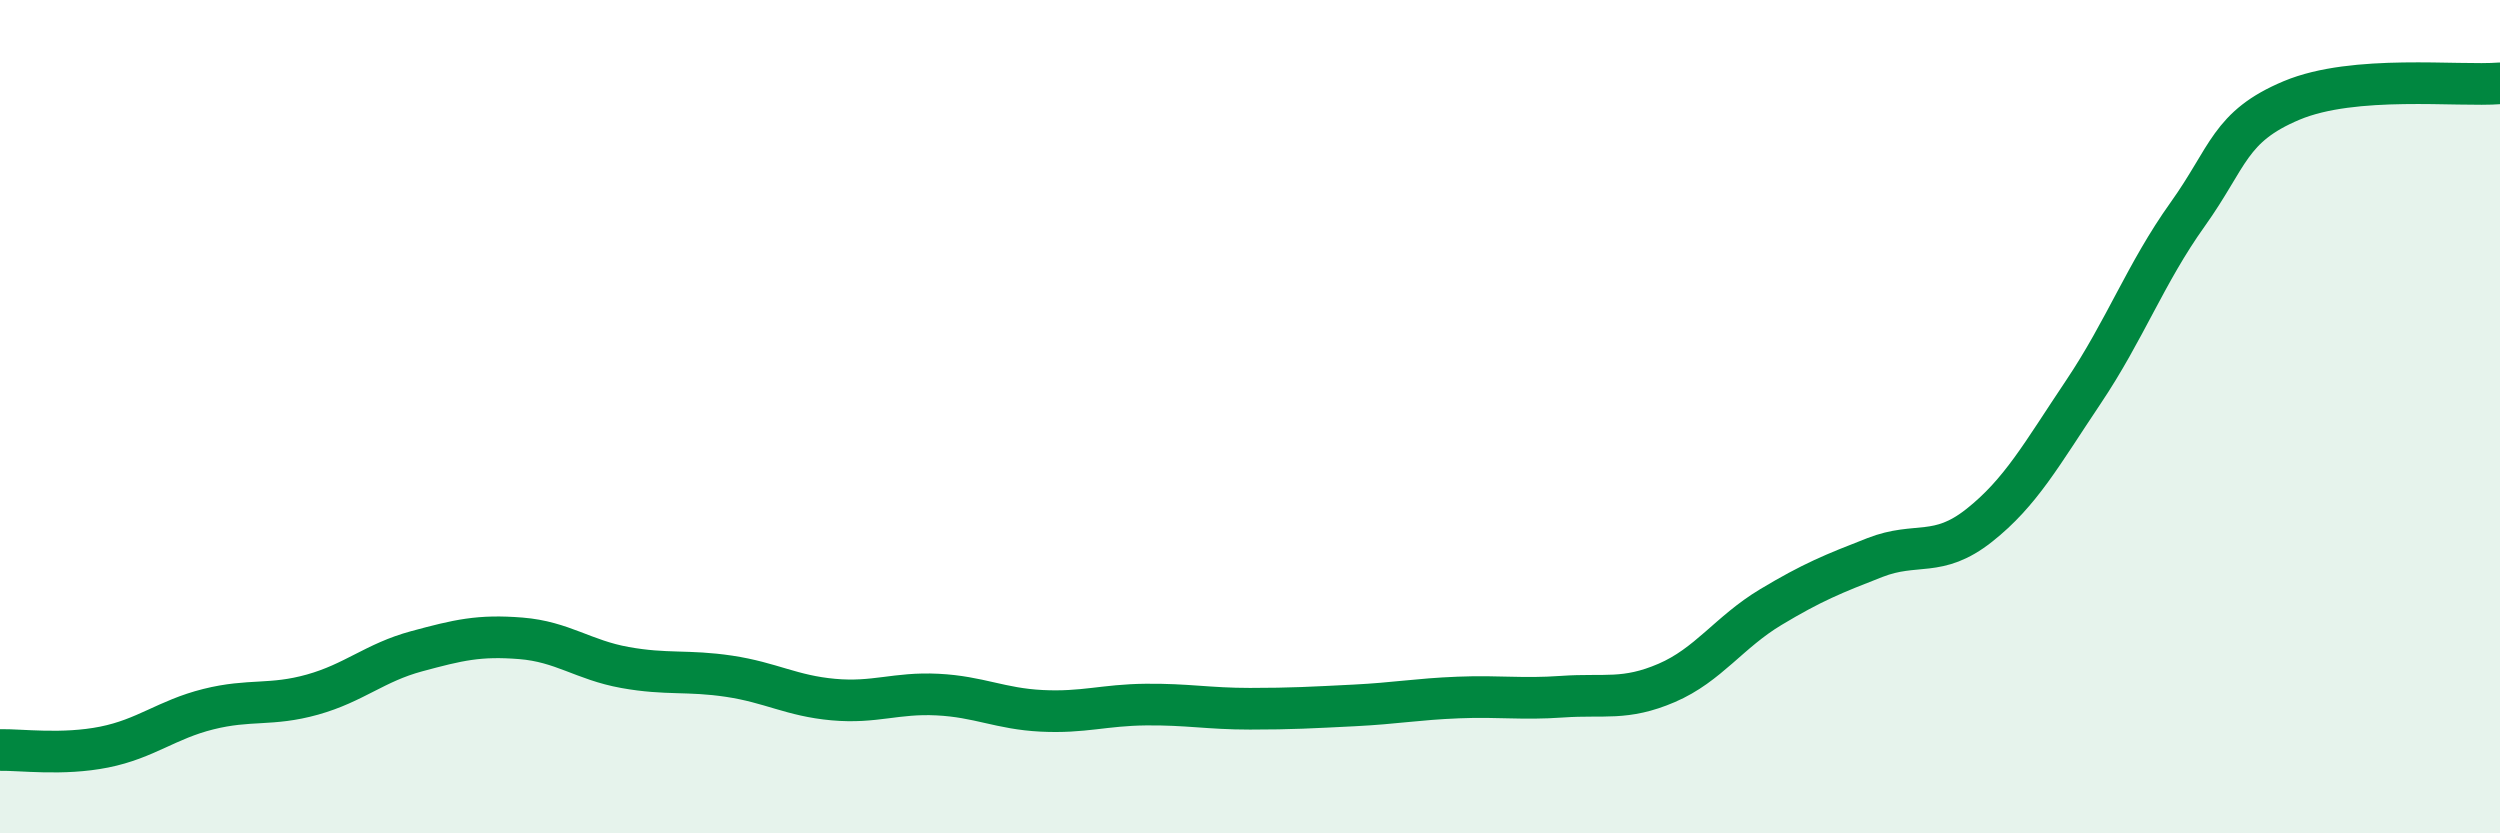 
    <svg width="60" height="20" viewBox="0 0 60 20" xmlns="http://www.w3.org/2000/svg">
      <path
        d="M 0,18 C 0.5,17.99 1.5,18.13 2.5,17.93 C 3.5,17.73 4,17.27 5,17.02 C 6,16.77 6.5,16.95 7.5,16.67 C 8.5,16.39 9,15.9 10,15.63 C 11,15.36 11.5,15.24 12.5,15.32 C 13.5,15.4 14,15.84 15,16.02 C 16,16.2 16.5,16.08 17.5,16.23 C 18.5,16.38 19,16.7 20,16.79 C 21,16.88 21.5,16.62 22.5,16.67 C 23.5,16.72 24,17.01 25,17.06 C 26,17.11 26.5,16.92 27.5,16.91 C 28.5,16.9 29,17.01 30,17.01 C 31,17.01 31.5,16.98 32.5,16.93 C 33.5,16.88 34,16.78 35,16.74 C 36,16.7 36.5,16.79 37.5,16.72 C 38.5,16.65 39,16.82 40,16.39 C 41,15.96 41.5,15.17 42.5,14.57 C 43.5,13.97 44,13.77 45,13.38 C 46,12.99 46.5,13.4 47.5,12.61 C 48.5,11.82 49,10.9 50,9.41 C 51,7.92 51.5,6.55 52.5,5.15 C 53.5,3.75 53.5,3.04 55,2.41 C 56.5,1.78 59,2.08 60,2L60 20L0 20Z"
        fill="#008740"
        opacity="0.1"
        stroke-linecap="round"
        stroke-linejoin="round"
      />
      <path
        d="M 0,18 C 0.5,17.99 1.5,18.13 2.5,17.93 C 3.5,17.73 4,17.27 5,17.02 C 6,16.77 6.5,16.95 7.5,16.67 C 8.5,16.39 9,15.9 10,15.63 C 11,15.36 11.5,15.24 12.5,15.32 C 13.5,15.4 14,15.84 15,16.02 C 16,16.2 16.5,16.08 17.5,16.23 C 18.5,16.38 19,16.7 20,16.79 C 21,16.88 21.5,16.62 22.5,16.67 C 23.5,16.72 24,17.01 25,17.06 C 26,17.11 26.5,16.92 27.5,16.91 C 28.5,16.9 29,17.01 30,17.01 C 31,17.01 31.5,16.98 32.5,16.93 C 33.5,16.88 34,16.78 35,16.74 C 36,16.7 36.5,16.79 37.5,16.72 C 38.5,16.65 39,16.82 40,16.39 C 41,15.96 41.5,15.17 42.5,14.57 C 43.5,13.97 44,13.77 45,13.38 C 46,12.99 46.5,13.4 47.5,12.61 C 48.5,11.82 49,10.9 50,9.41 C 51,7.92 51.5,6.55 52.5,5.15 C 53.5,3.75 53.5,3.04 55,2.41 C 56.5,1.78 59,2.08 60,2"
        stroke="#008740"
        stroke-width="1"
        fill="none"
        stroke-linecap="round"
        stroke-linejoin="round"
      />
    </svg>
  